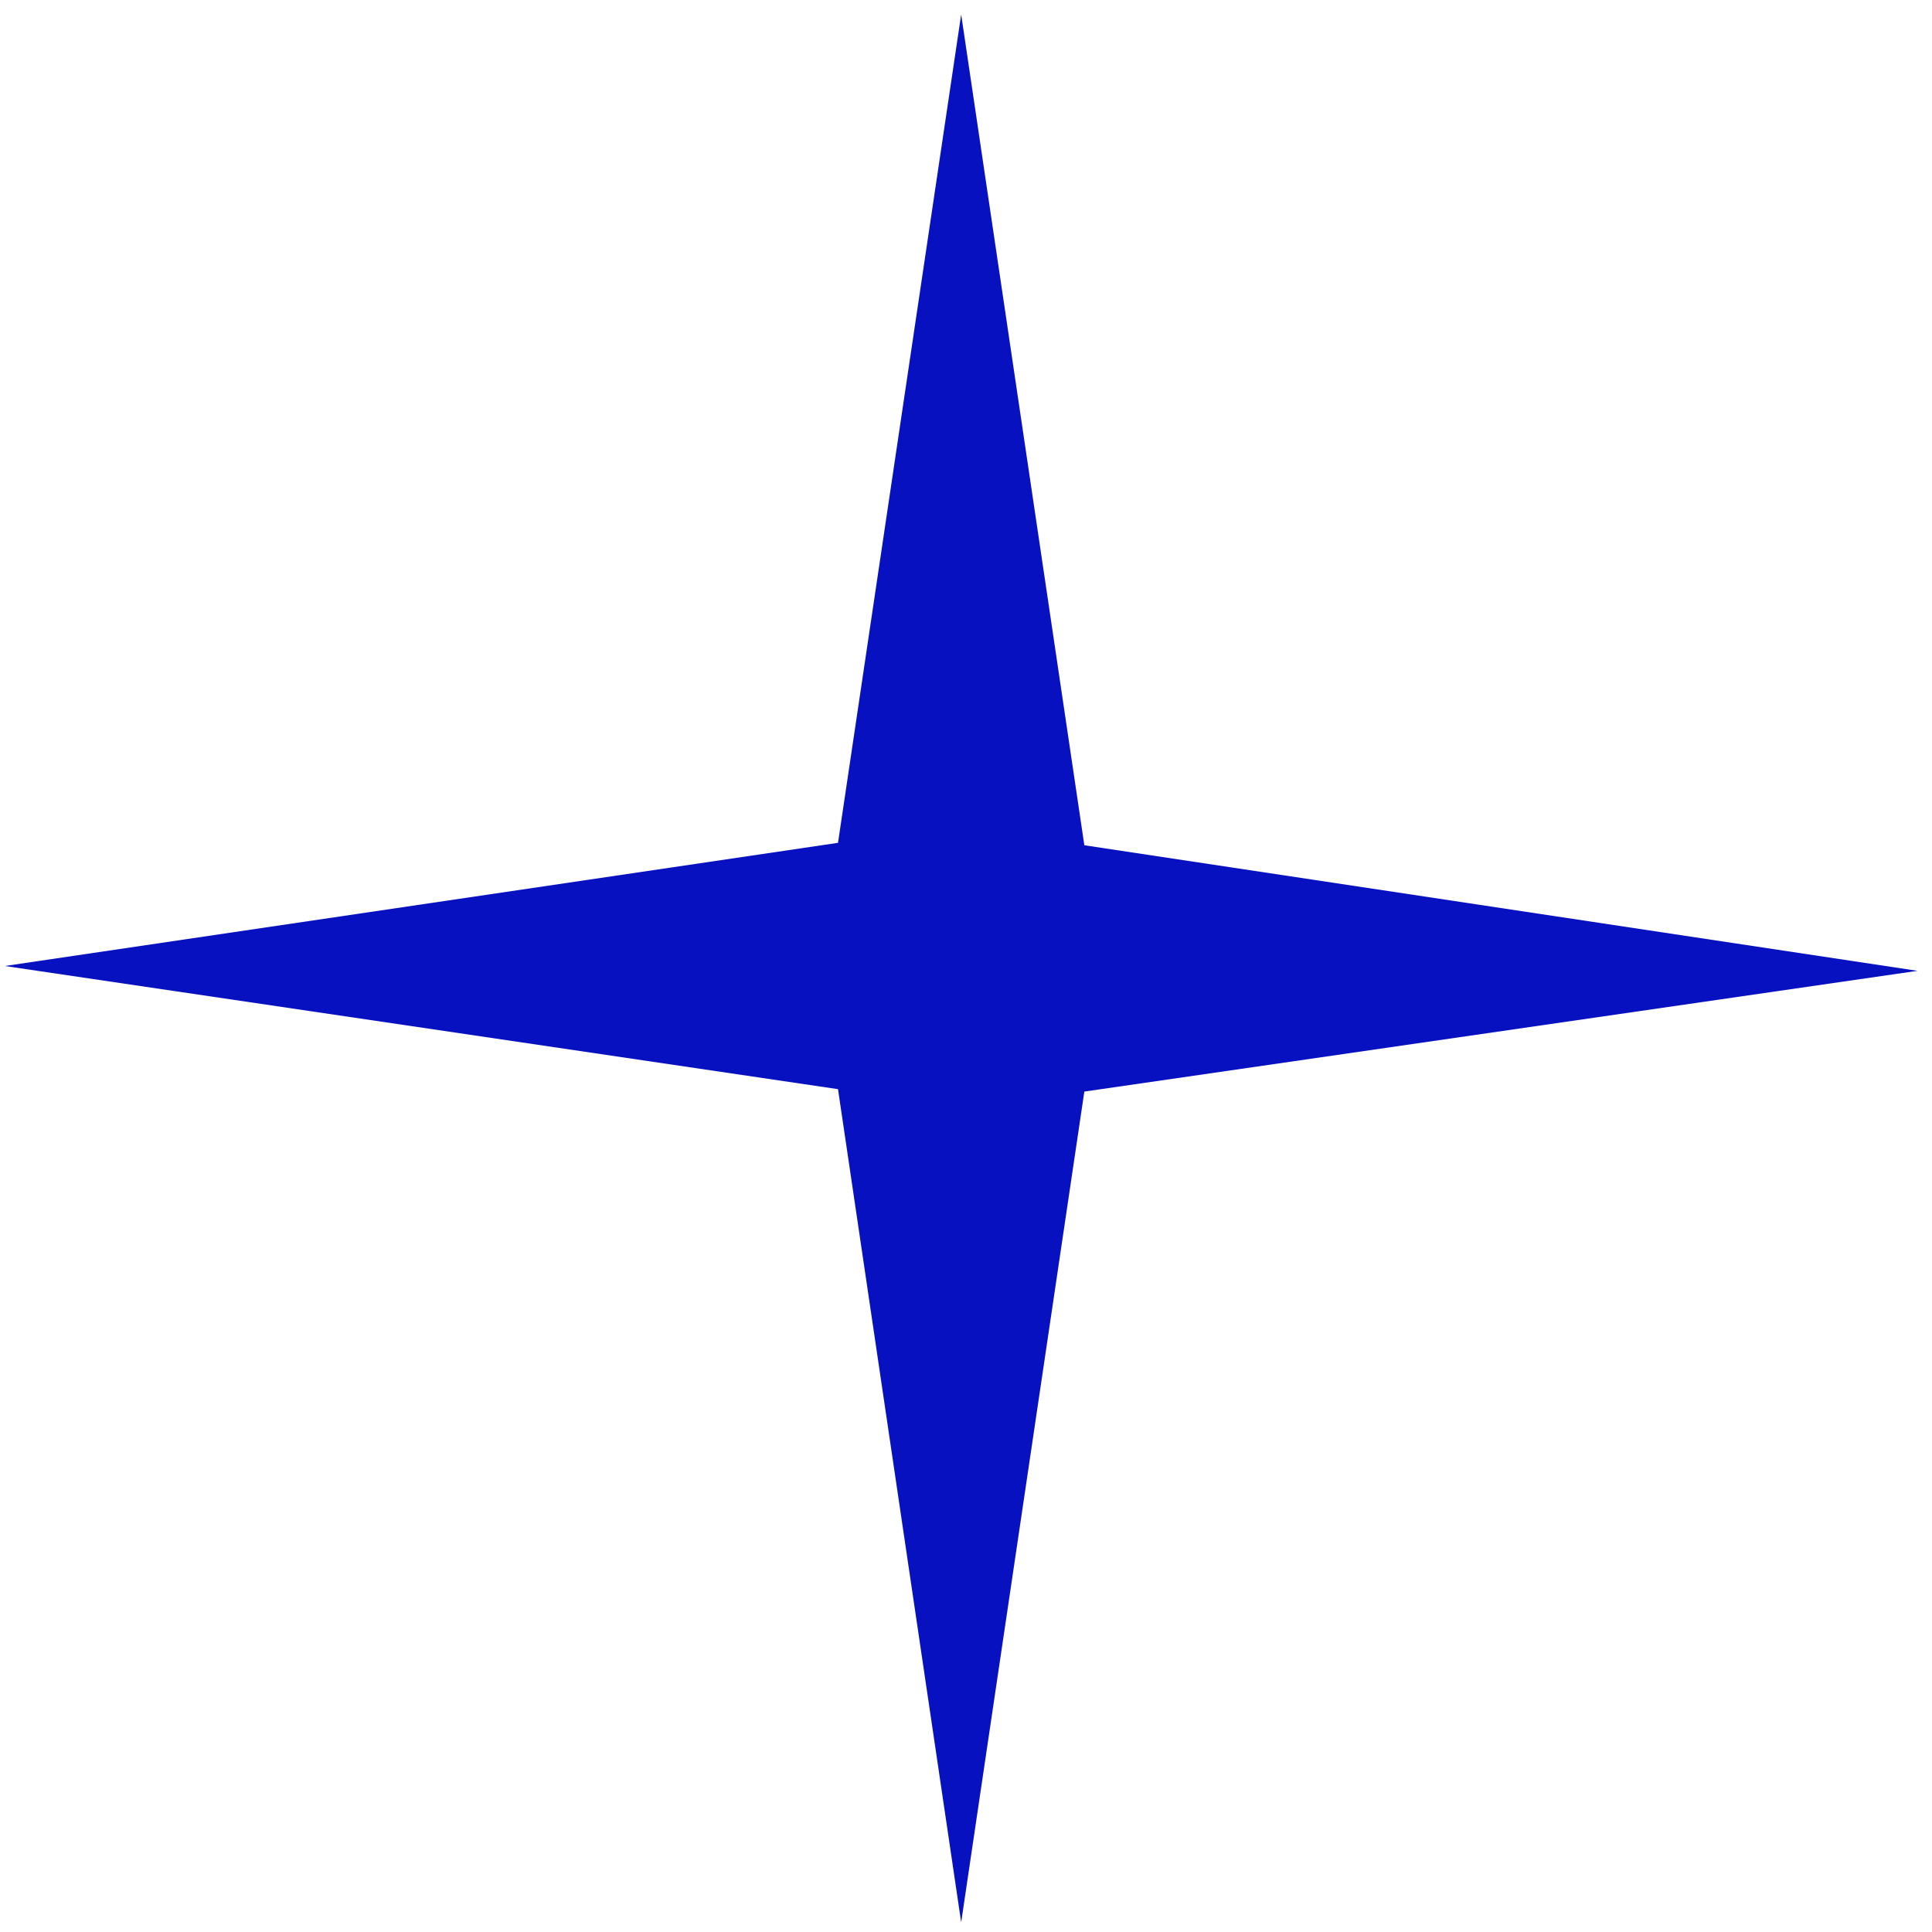 <svg xmlns="http://www.w3.org/2000/svg" id="Layer_1" data-name="Layer 1" viewBox="0 0 80 80"><defs><style>      .cls-1 {        fill: #0811bf;        stroke-width: 0px;      }    </style></defs><polygon class="cls-1" points="44.9 45.2 39.8 79.6 34.7 45.1 .2 40 34.7 34.9 39.8 .6 44.9 35 79.4 40.2 44.9 45.2"></polygon></svg>